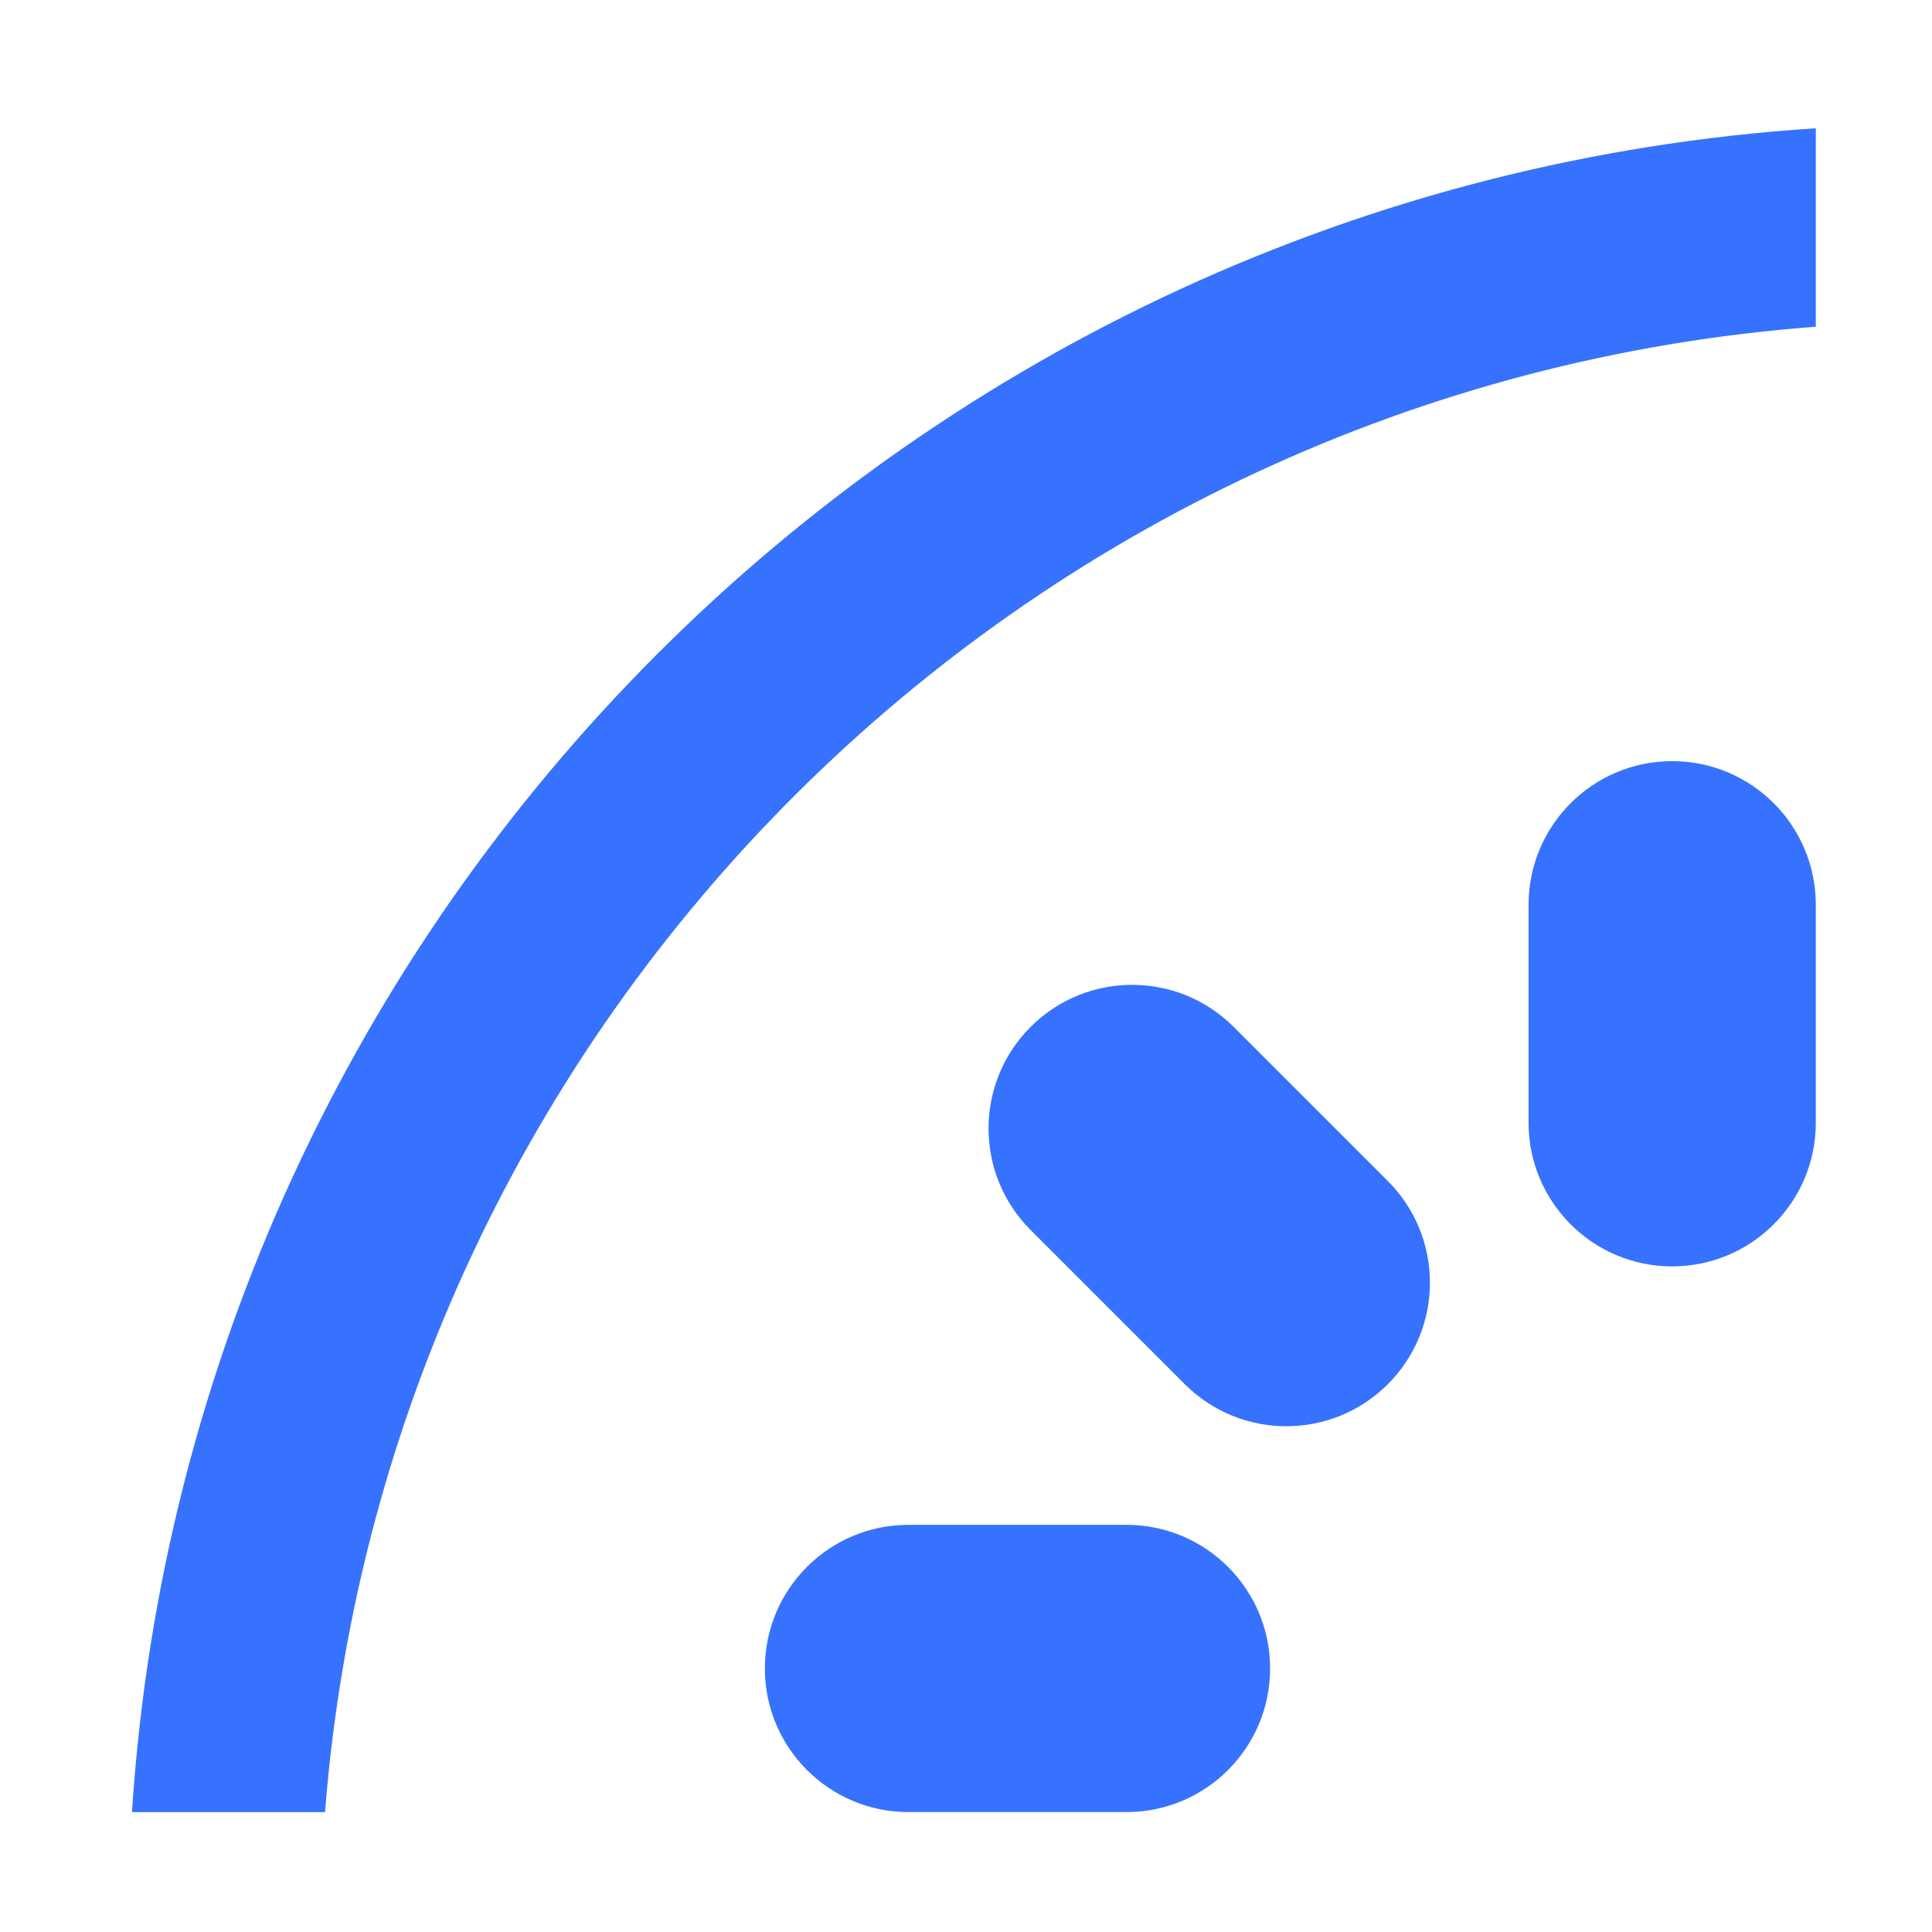 <?xml version="1.0" encoding="UTF-8"?><svg id="Layer_1" xmlns="http://www.w3.org/2000/svg" viewBox="0 0 580.46 580.46"><defs><style>.cls-1{fill:#3772fe;}</style></defs><g id="_7"><path class="cls-1" d="m39.65,544.44h58c18.71-238.38,209.26-428.34,447.9-446.28v-59.62C274.53,56.06,57.16,273.43,39.65,544.44Z"/><path class="cls-1" d="m381.6,501.28c0-23.83-19.32-43.15-43.15-43.15h-65.5c-23.83,0-43.15,19.32-43.15,43.15s19.32,43.15,43.15,43.15h65.5c23.83,0,43.15-19.32,43.15-43.15Z"/><path class="cls-1" d="m502.4,380.48c23.83,0,43.15-19.32,43.15-43.15v-65.5c0-23.83-19.32-43.15-43.15-43.15s-43.15,19.32-43.15,43.15v65.5c0,23.83,19.32,43.15,43.15,43.15Z"/><path class="cls-1" d="m416.98,354.85l-46.32-46.32c-16.85-16.85-44.17-16.85-61.02,0-16.85,16.85-16.85,44.17,0,61.02l46.32,46.32c16.85,16.85,44.17,16.85,61.02,0,16.85-16.85,16.85-44.17,0-61.02Z"/></g></svg>